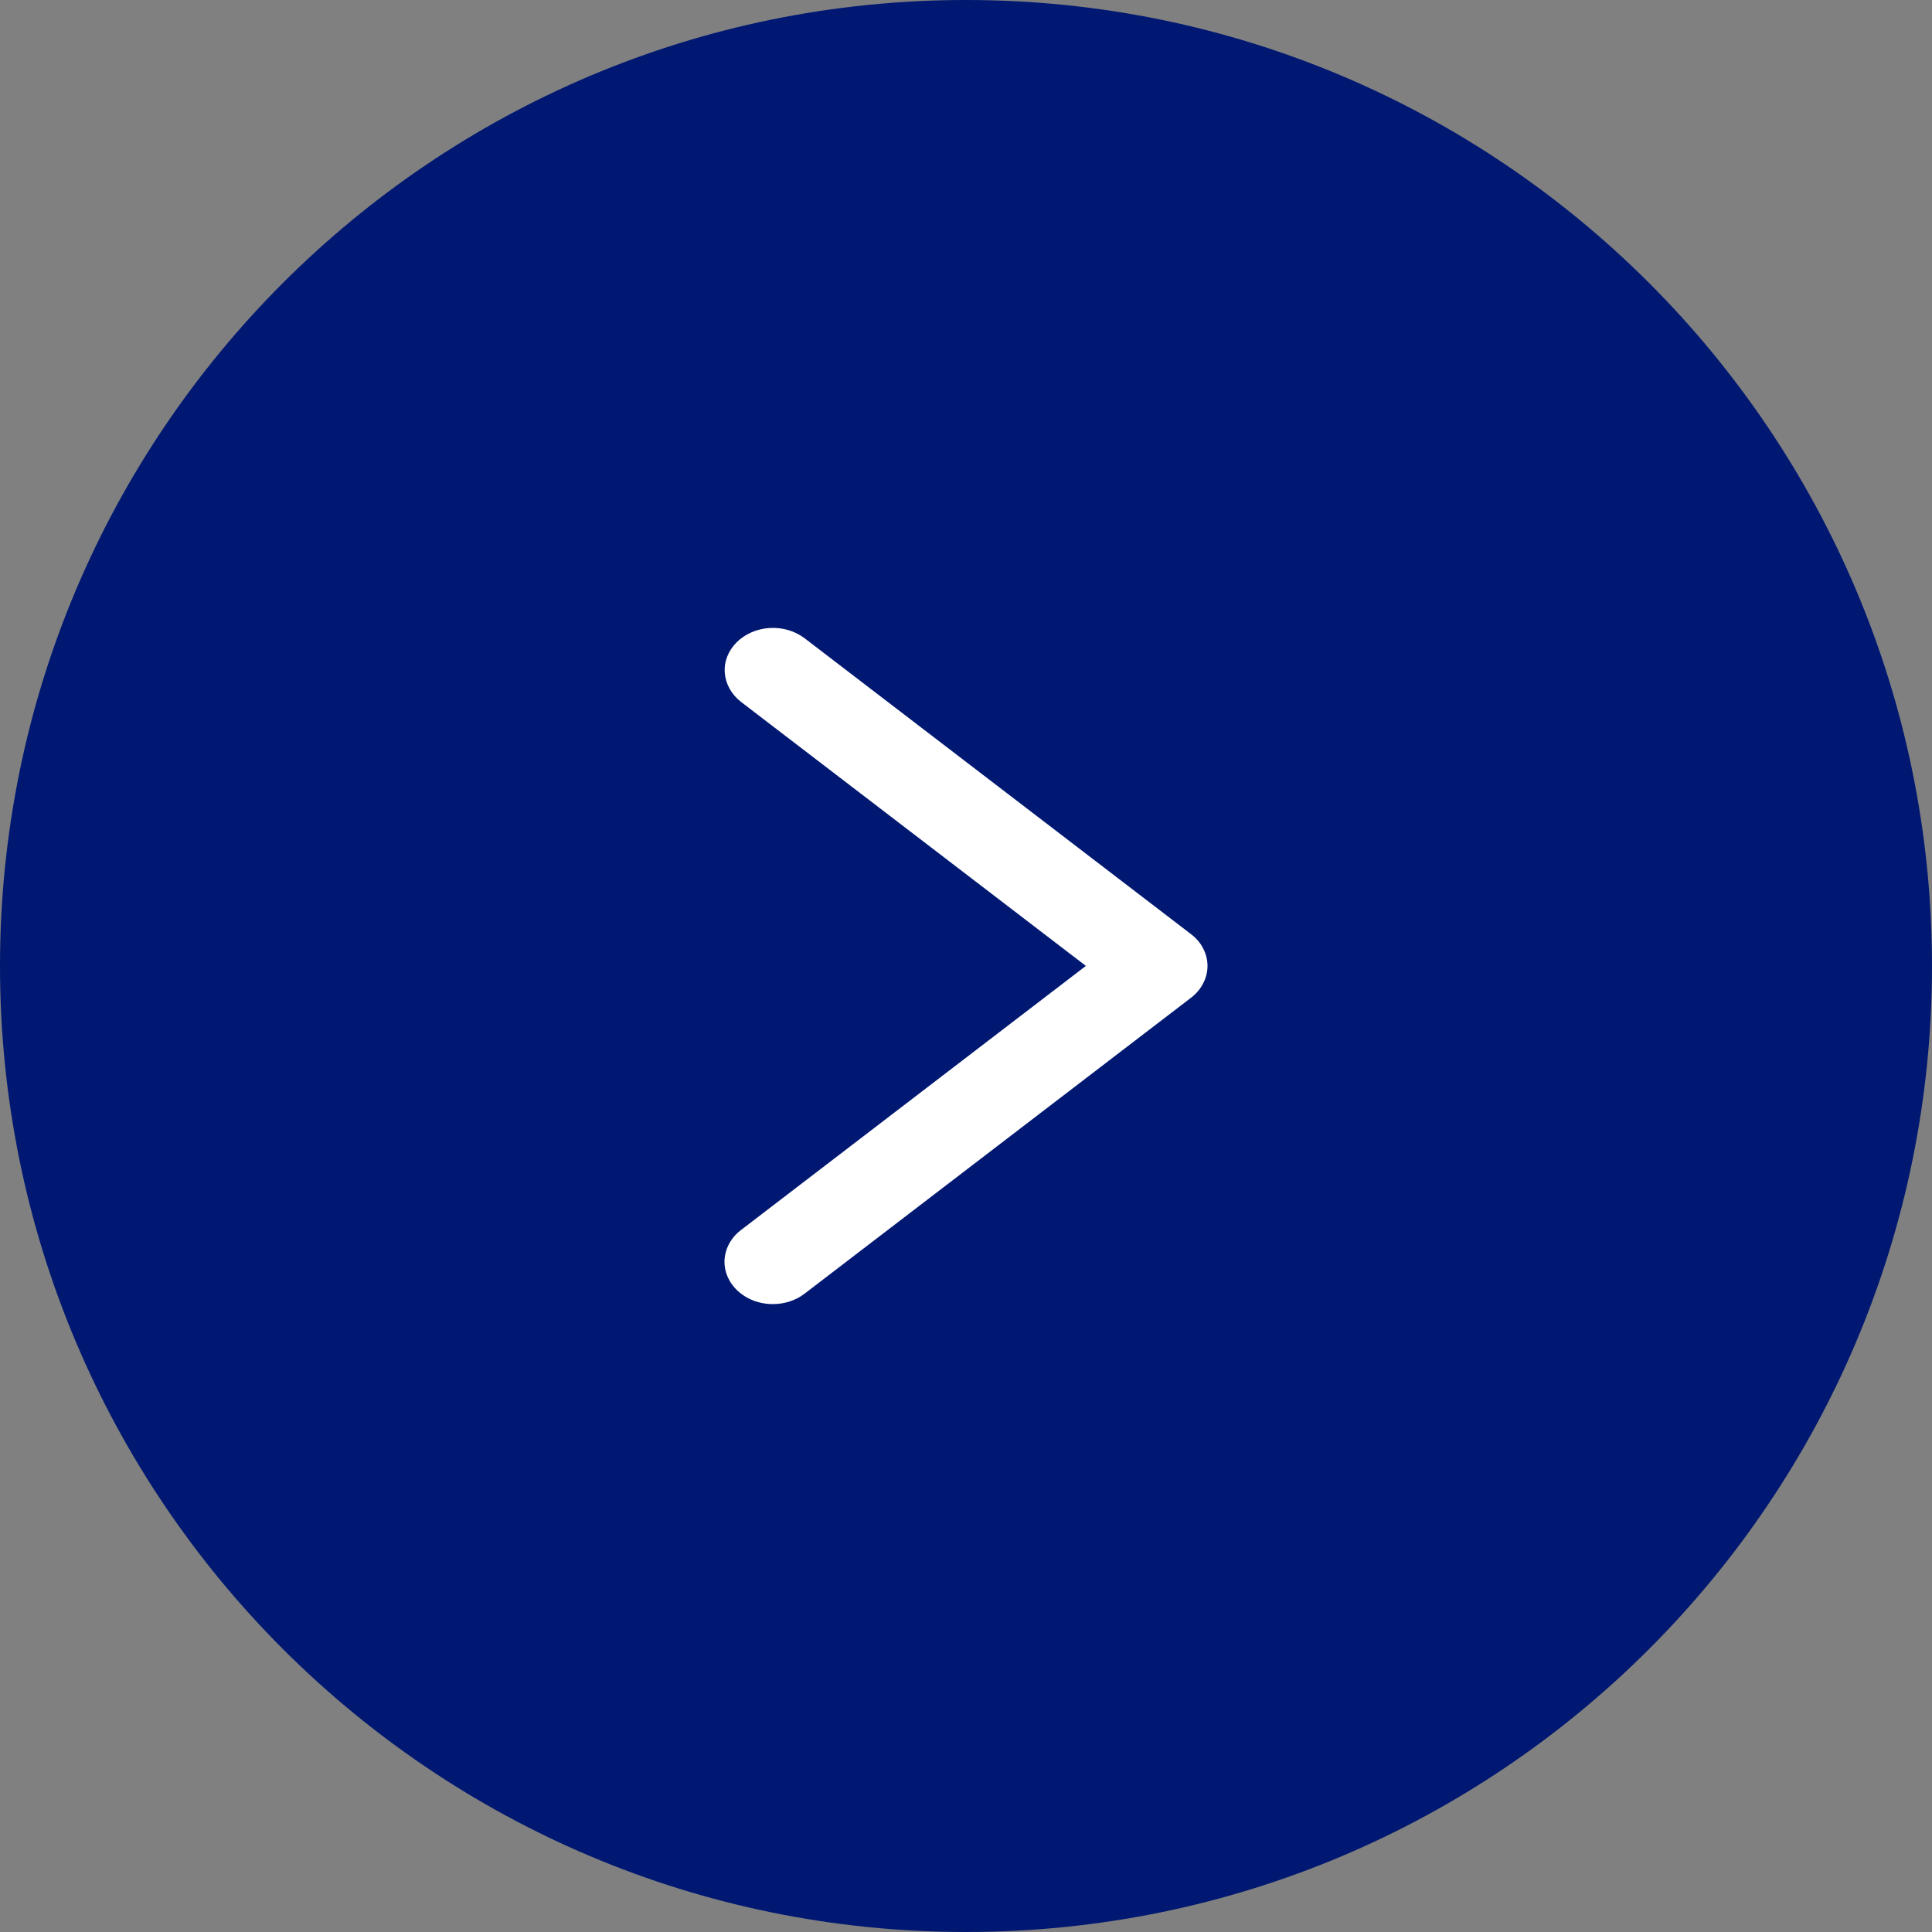 <svg width="20" height="20" viewBox="0 0 20 20" fill="none" xmlns="http://www.w3.org/2000/svg">
<rect x="0" y="0" width="20" height="20" fill="#808080" stroke="none"/>
<path d="M0 10C0 4.477 4.477 0 10 0C15.523 0 20 4.477 20 10C20 15.523 15.523 20 10 20C4.477 20 0 15.523 0 10Z" fill="#001871"/>
<path d="M8 13.5C7.898 13.5 7.799 13.473 7.715 13.422C7.632 13.371 7.568 13.3 7.532 13.216C7.496 13.133 7.49 13.042 7.515 12.956C7.54 12.869 7.594 12.791 7.671 12.733L11.241 9.999L7.671 7.266C7.572 7.189 7.512 7.081 7.503 6.966C7.494 6.85 7.538 6.737 7.625 6.65C7.712 6.563 7.835 6.509 7.967 6.501C8.099 6.493 8.229 6.531 8.329 6.607L12.329 9.67C12.383 9.711 12.426 9.761 12.455 9.818C12.485 9.875 12.5 9.937 12.5 9.999C12.5 10.062 12.485 10.123 12.455 10.18C12.426 10.237 12.383 10.288 12.329 10.329L8.329 13.392C8.238 13.462 8.121 13.5 8 13.5Z" fill="white"/>
</svg>
